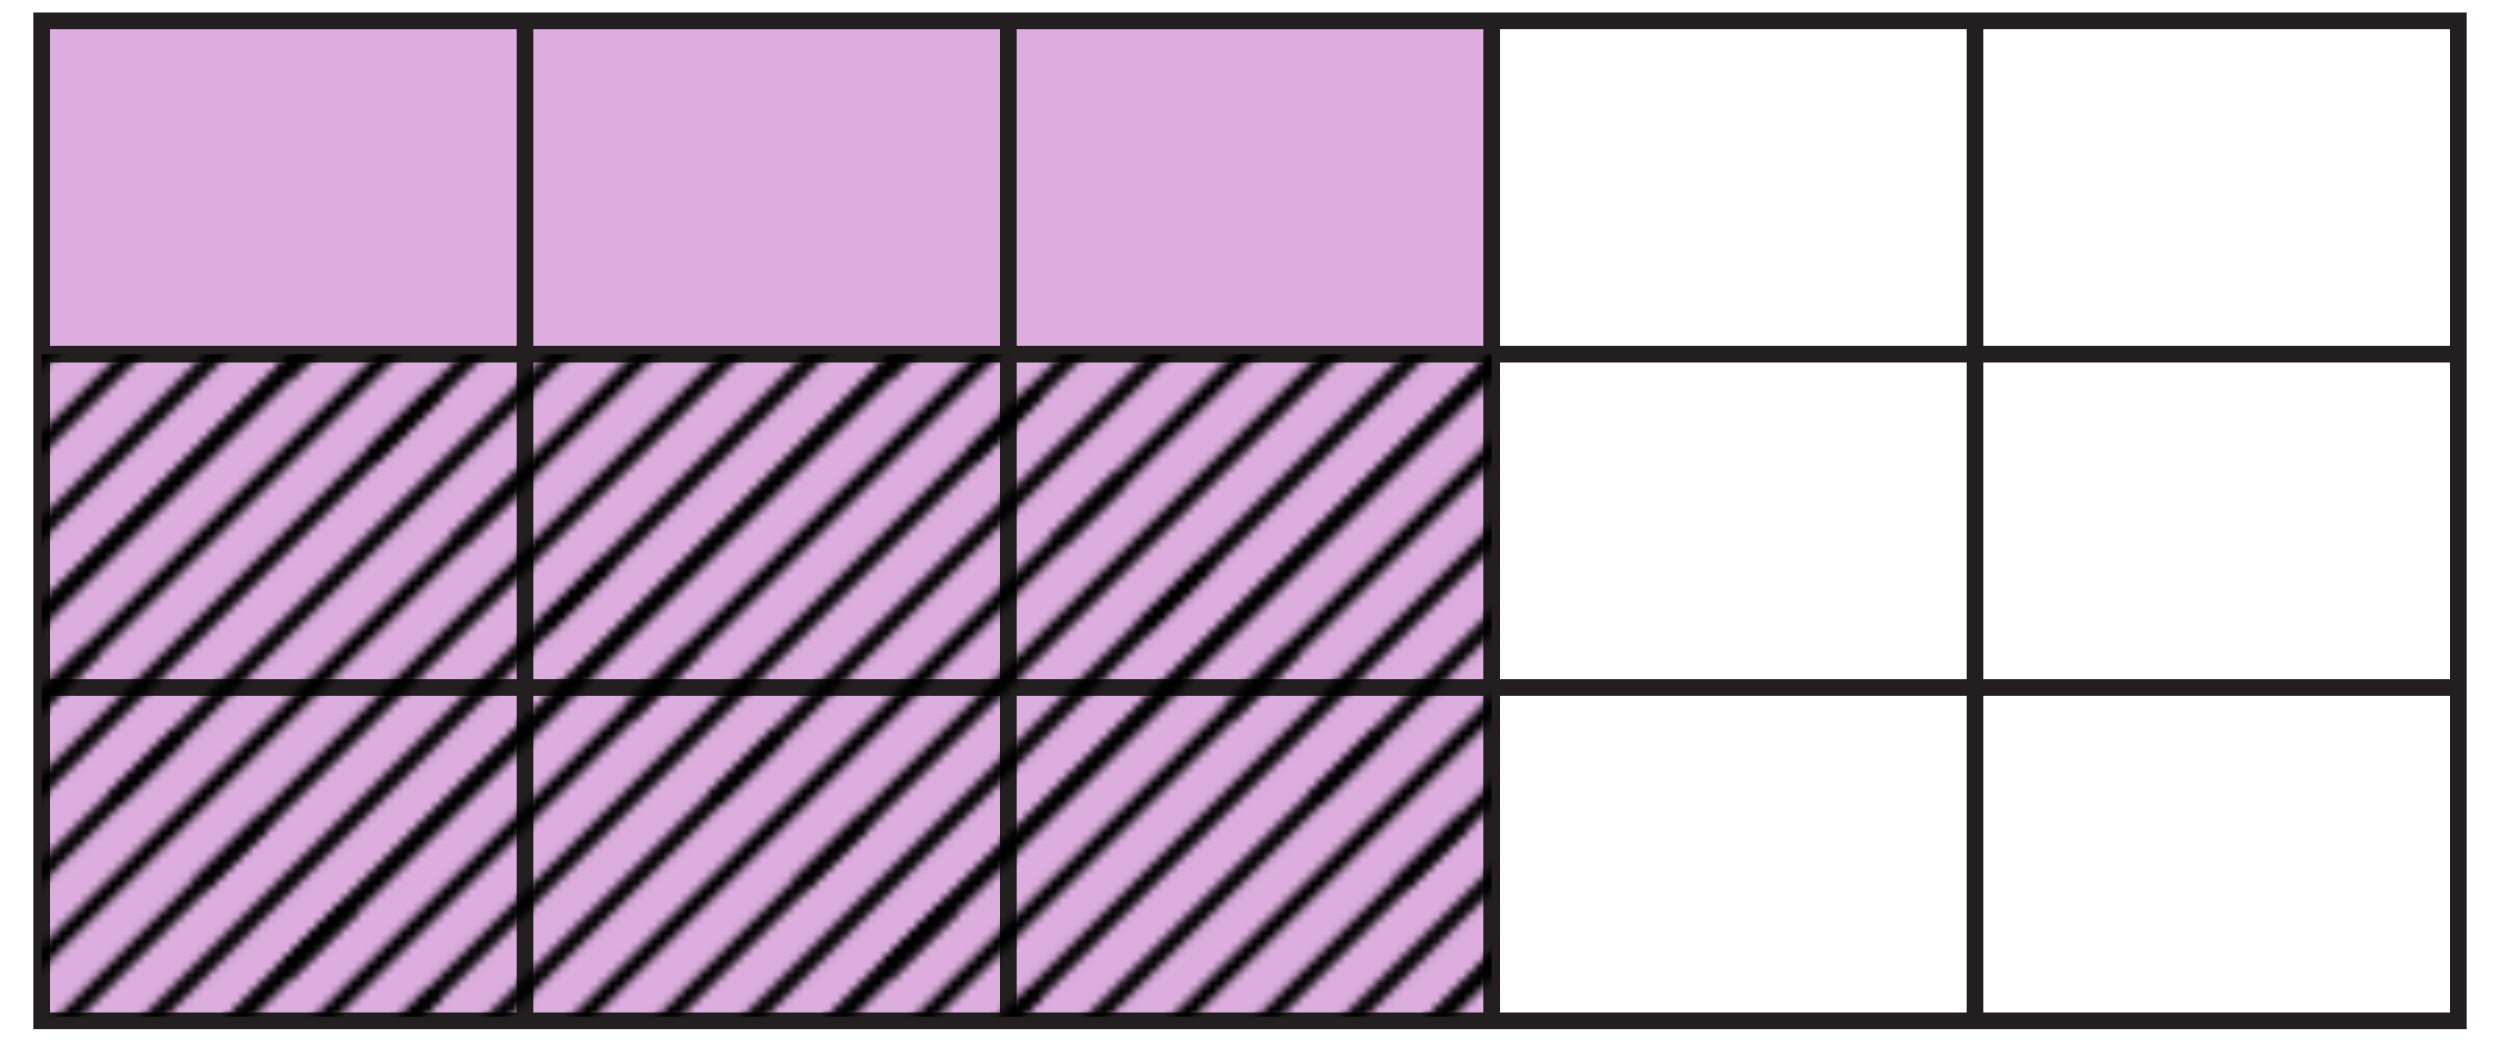 <svg xmlns="http://www.w3.org/2000/svg" width="300" height="125" viewBox="0 0 300 125"><pattern y="2.5" width="72" height="72" patternUnits="userSpaceOnUse" id="a" viewBox="79.531 -145.539 72 72" overflow="visible"><path fill="none" d="M79.53-145.54h72v72h-72z"/><g fill="none" stroke="#000" stroke-width="2"><path d="M144.707-.707l79.656-79.656M124.128-21.287l79.655-79.656M134.416-10.996l79.658-79.658M113.838-31.577l79.654-79.655"/></g><g fill="none" stroke="#000" stroke-width="2"><path d="M72.707-.707l79.656-79.656M52.128-21.287l79.655-79.656M62.416-10.996l79.658-79.658M41.838-31.577l79.654-79.655"/></g><path fill="none" stroke="#000" stroke-width="2" d="M.707-.707l79.656-79.656"/><g fill="none" stroke="#000" stroke-width="2"><path d="M144.707-72.707l79.656-79.656M124.128-93.287l79.655-79.656M134.416-82.996l79.658-79.658M113.838-103.577l79.654-79.655"/></g><g fill="none" stroke="#000" stroke-width="2"><path d="M113.863-31.553l79.657-79.654M93.284-52.13l79.656-79.656M72.707-72.707l79.656-79.656M52.128-93.287l79.655-79.656M103.573-41.842l79.656-79.655M82.996-62.418l79.655-79.656M62.416-82.996l79.658-79.658M41.838-103.577l79.654-79.655"/></g><g fill="none" stroke="#000" stroke-width="2"><path d="M41.863-31.553l79.657-79.654M21.284-52.13l79.656-79.656M.707-72.707l79.656-79.656M31.573-41.842l79.656-79.655M10.996-62.418l79.655-79.656"/></g><path fill="none" stroke="#000" stroke-width="2" d="M144.707-144.707l79.656-79.656"/><g fill="none" stroke="#000" stroke-width="2"><path d="M113.863-103.553l79.657-79.654M93.284-124.13l79.656-79.656M72.707-144.707l79.656-79.656M103.573-113.842l79.656-79.655M82.996-134.418l79.655-79.656"/></g><g fill="none" stroke="#000" stroke-width="2"><path d="M41.863-103.553l79.657-79.654M21.284-124.13l79.656-79.656M.707-144.707l79.656-79.656M31.573-113.842l79.656-79.655M10.996-134.418l79.655-79.656"/></g></pattern><path fill="#FFF" d="M0 0h300v125H0z"/><path fill="#DBAEDD" d="M5 2.5h174V122H5z"/><path fill="none" stroke="#231F20" stroke-width="2" stroke-miterlimit="10" d="M5 2.5h290v120H5zM63 2v120M121 2v120M179 2v120M237 2v120M5 42.5h290M5 82.5h290"/><path fill="url(#a)" d="M5 42.5h174V122H5z"/></svg>